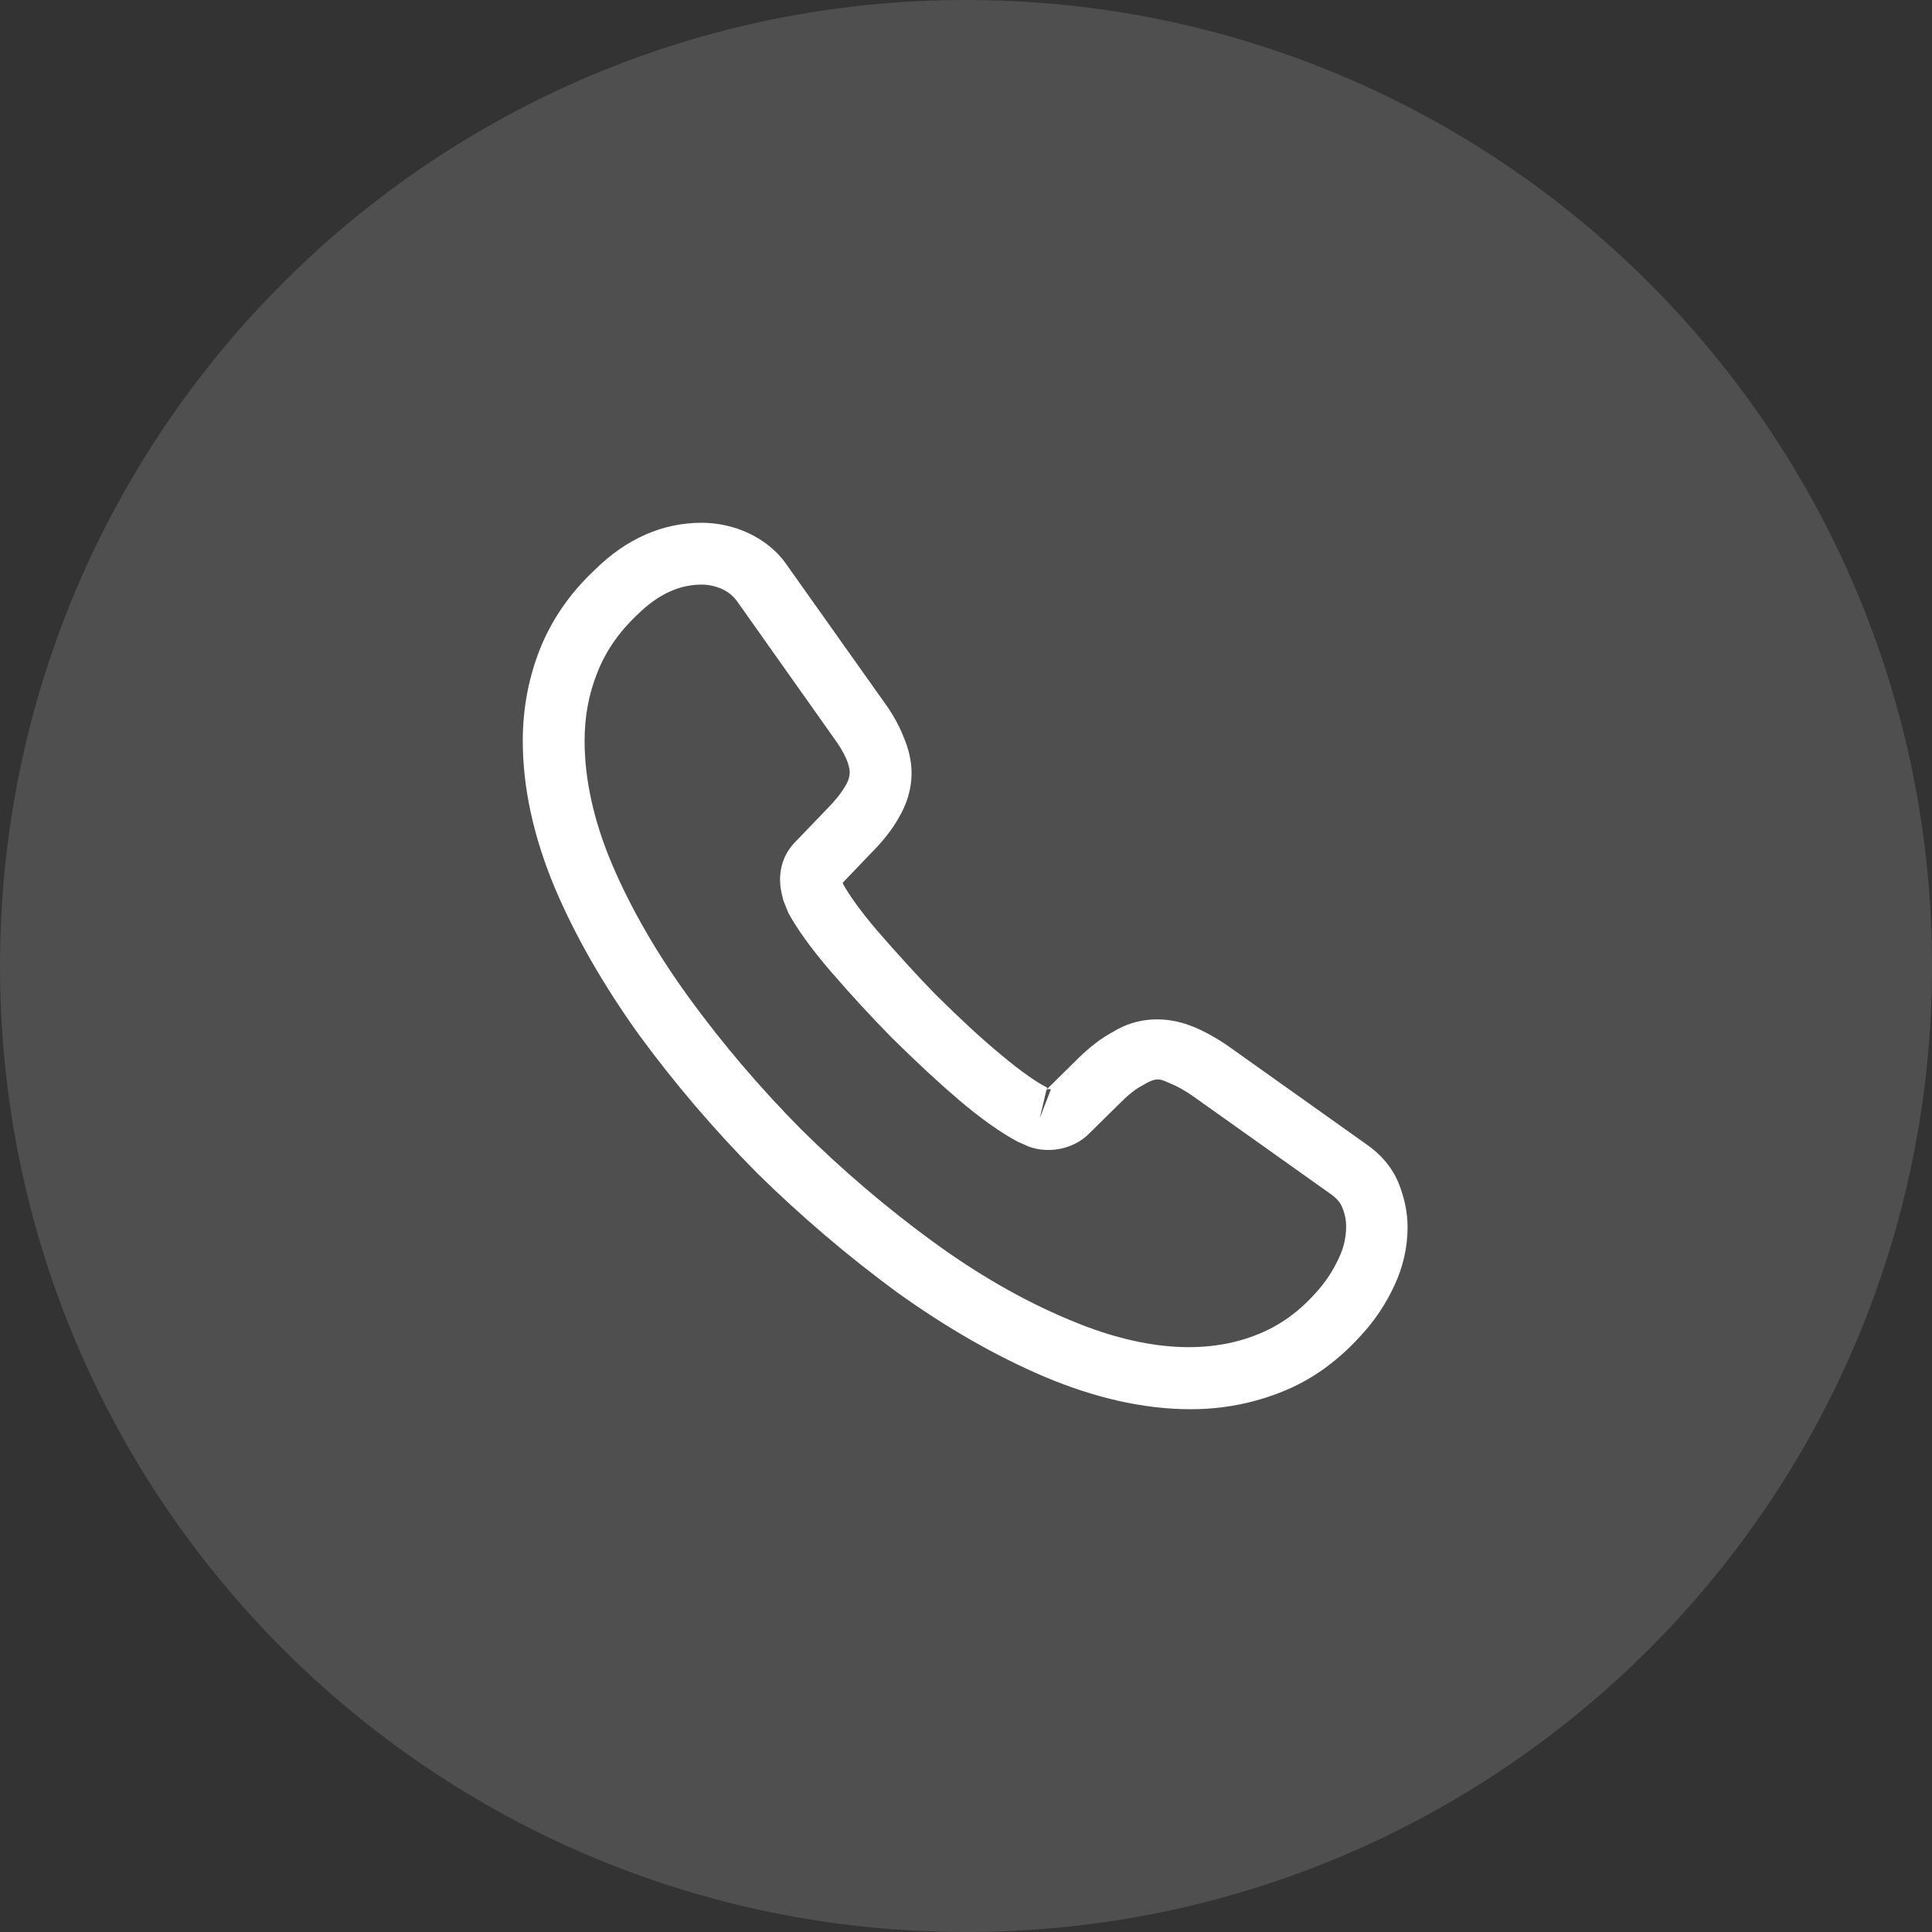 <svg xmlns="http://www.w3.org/2000/svg" fill="none" viewBox="0 0 41 41" height="41" width="41">
<rect x="0" y="0" width="41" height="41" fill="#333333" stroke="none"/>
<g clip-path="url(#clip0_113_3687)">
<path fill-opacity="0.14" fill="white" d="M41 20.5C41 9.178 31.822 0 20.5 0C9.178 0 0 9.178 0 20.5C0 31.822 9.178 41 20.5 41C31.822 41 41 31.822 41 20.5Z"></path>
<path fill="white" d="M25.269 29.906C24.28 29.906 23.239 29.67 22.163 29.215C21.113 28.769 20.054 28.156 19.021 27.413C17.997 26.66 17.009 25.82 16.073 24.901C15.145 23.965 14.305 22.976 13.561 21.961C12.809 20.911 12.205 19.861 11.776 18.846C11.321 17.761 11.094 16.711 11.094 15.723C11.094 15.04 11.216 14.393 11.453 13.789C11.697 13.168 12.091 12.59 12.625 12.091C13.299 11.426 14.069 11.094 14.891 11.094C15.232 11.094 15.582 11.172 15.88 11.312C16.221 11.47 16.51 11.706 16.72 12.021L18.75 14.883C18.934 15.136 19.074 15.381 19.17 15.626C19.284 15.889 19.345 16.151 19.345 16.405C19.345 16.738 19.249 17.061 19.065 17.367C18.934 17.604 18.733 17.857 18.479 18.111L17.884 18.733C17.892 18.759 17.901 18.776 17.91 18.794C18.015 18.977 18.225 19.292 18.628 19.765C19.056 20.255 19.459 20.701 19.861 21.112C20.377 21.62 20.806 22.022 21.209 22.355C21.707 22.775 22.031 22.985 22.224 23.081L22.206 23.125L22.845 22.495C23.116 22.224 23.379 22.023 23.633 21.891C24.114 21.594 24.726 21.541 25.339 21.795C25.566 21.891 25.811 22.023 26.074 22.206L28.979 24.271C29.302 24.49 29.539 24.77 29.679 25.102C29.81 25.435 29.871 25.741 29.871 26.047C29.871 26.468 29.775 26.887 29.591 27.281C29.407 27.675 29.18 28.016 28.891 28.331C28.392 28.883 27.85 29.276 27.22 29.53C26.616 29.775 25.96 29.906 25.269 29.906ZM14.891 12.406C14.41 12.406 13.964 12.616 13.535 13.036C13.133 13.412 12.852 13.824 12.678 14.27C12.494 14.725 12.406 15.206 12.406 15.723C12.406 16.536 12.599 17.42 12.984 18.33C13.377 19.258 13.929 20.22 14.629 21.183C15.329 22.145 16.125 23.081 17 23.965C17.875 24.831 18.82 25.636 19.791 26.345C20.736 27.036 21.707 27.596 22.67 27.999C24.166 28.637 25.566 28.786 26.721 28.305C27.168 28.121 27.561 27.841 27.92 27.439C28.121 27.22 28.279 26.984 28.41 26.704C28.515 26.485 28.567 26.258 28.567 26.03C28.567 25.89 28.541 25.75 28.471 25.593C28.445 25.54 28.392 25.444 28.226 25.33L25.321 23.265C25.146 23.142 24.989 23.055 24.84 22.994C24.648 22.915 24.569 22.836 24.271 23.02C24.096 23.108 23.939 23.239 23.764 23.414L23.099 24.07C22.758 24.402 22.233 24.481 21.83 24.332L21.594 24.227C21.235 24.035 20.815 23.738 20.351 23.344C19.931 22.985 19.476 22.565 18.925 22.022C18.496 21.585 18.067 21.121 17.621 20.605C17.21 20.124 16.913 19.712 16.729 19.371L16.624 19.109C16.571 18.907 16.554 18.794 16.554 18.671C16.554 18.356 16.667 18.076 16.886 17.858L17.542 17.175C17.717 17 17.849 16.834 17.936 16.685C18.006 16.571 18.032 16.475 18.032 16.387C18.032 16.317 18.006 16.212 17.962 16.108C17.901 15.967 17.805 15.81 17.683 15.644L15.652 12.774C15.565 12.651 15.46 12.564 15.329 12.502C15.189 12.441 15.04 12.406 14.891 12.406ZM22.206 23.134L22.066 23.729L22.302 23.116C22.259 23.107 22.224 23.116 22.206 23.134Z"></path>
</g>
<defs>
<clipPath id="clip0_113_3687">
<rect fill="white" height="41" width="41"></rect>
</clipPath>
</defs>
</svg>
